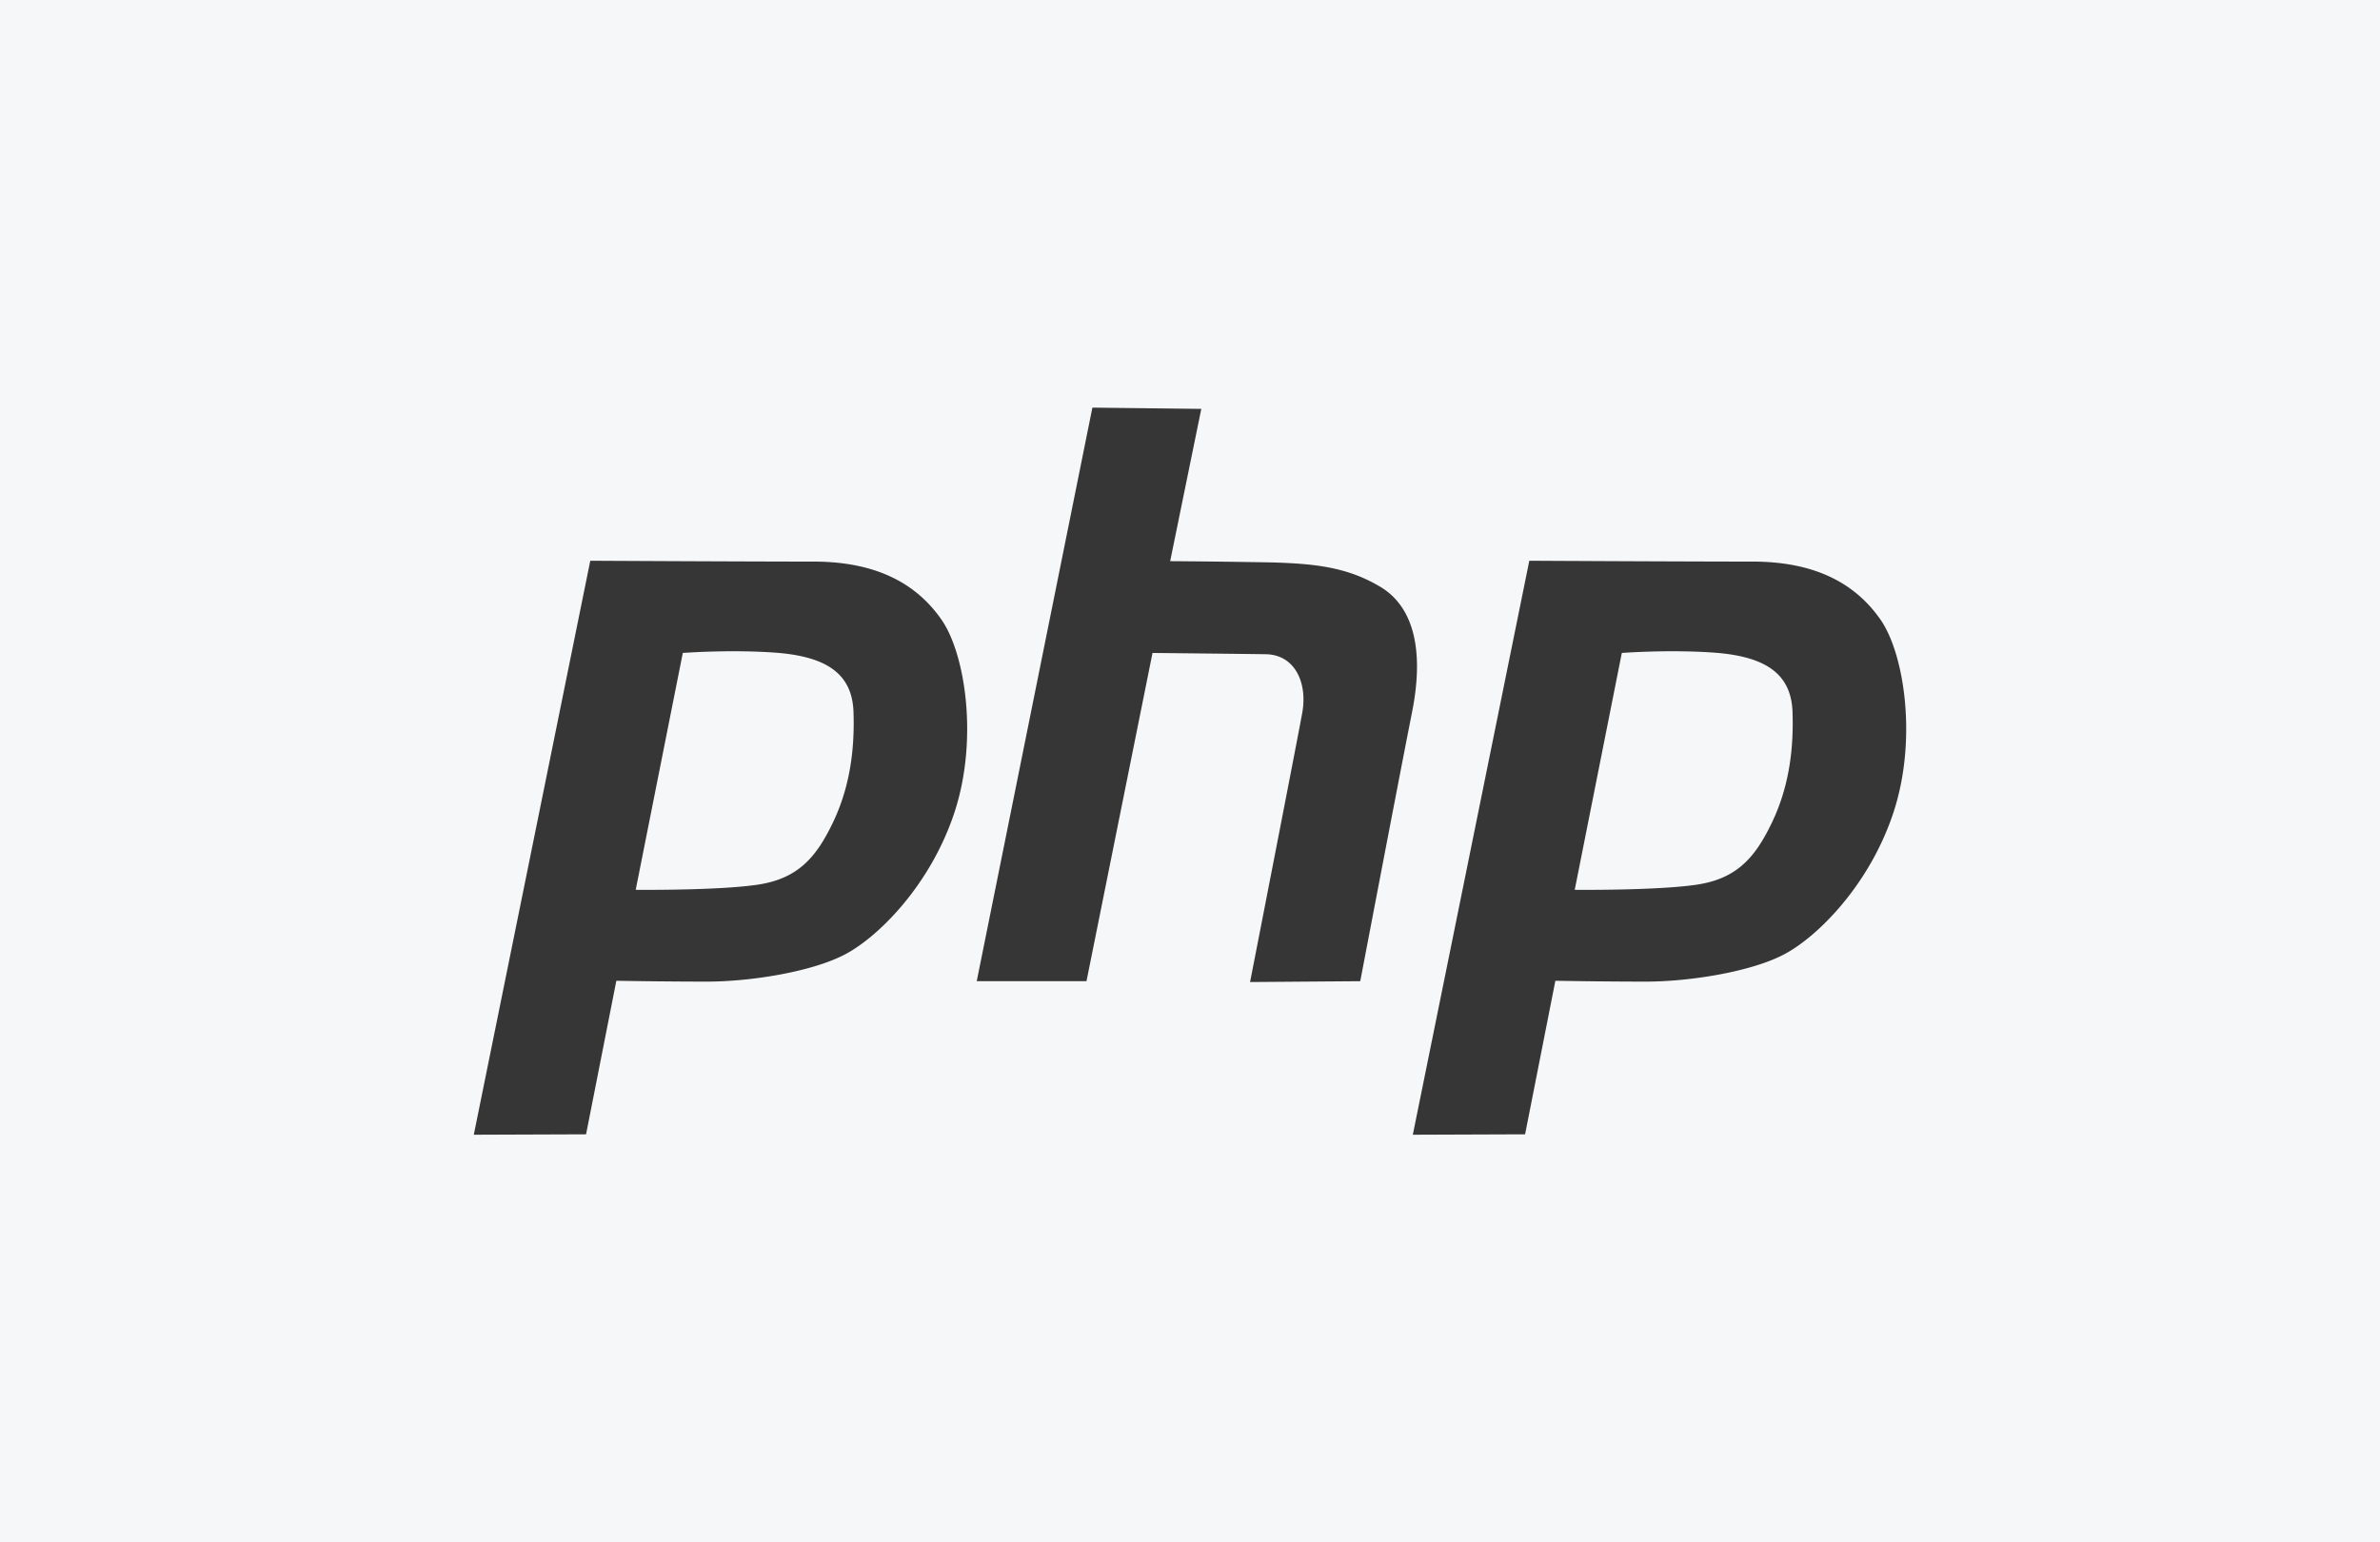 <svg xmlns="http://www.w3.org/2000/svg" width="216" height="140" fill="none"><path fill="#f6f7f9" d="M0 0h216v140H0z"/><path fill="#363636" fill-rule="evenodd" d="m43 103 10.572-52.101s14.311.077 20.265.077 9.465 2.188 11.602 5.26c2.176 3.11 3.359 10.904 1.184 17.508-2.176 6.603-6.908 11.287-9.885 12.862-2.939 1.574-8.511 2.495-12.595 2.495-4.083 0-8.205-.077-8.205-.077l-2.748 13.938zm45.645-13.937h9.961l5.992-29.794s7.595.077 10.267.115 3.816 2.61 3.32 5.337-4.733 24.419-4.733 24.419l10-.077s3.625-19.005 4.694-24.38c1.069-5.338.305-9.446-2.786-11.365-3.091-1.882-6.145-2.15-9.885-2.266a847 847 0 0 0-9.274-.115l2.824-13.822L99.141 37zM128.222 103l10.572-52.101s14.312.077 20.265.077 9.465 2.188 11.603 5.26c2.175 3.11 3.358 10.904 1.183 17.508-2.176 6.603-6.908 11.287-9.885 12.862-2.939 1.574-8.511 2.495-12.594 2.495s-8.206-.077-8.206-.077l-2.748 13.938zm14.694-22.23 4.274-21.501s4.504-.346 8.74 0c4.236.384 6.679 1.843 6.755 5.452.115 3.609-.42 6.95-1.908 10.02-1.489 3.072-3.13 5.03-6.832 5.568-3.663.537-11.029.46-11.029.46zm-85.222 0 4.274-21.501s4.503-.346 8.74 0c4.236.384 6.679 1.843 6.755 5.452.114 3.609-.42 6.95-1.908 10.02-1.489 3.072-3.13 5.03-6.832 5.568-3.664.537-11.03.46-11.03.46z" clip-rule="evenodd"/></svg>